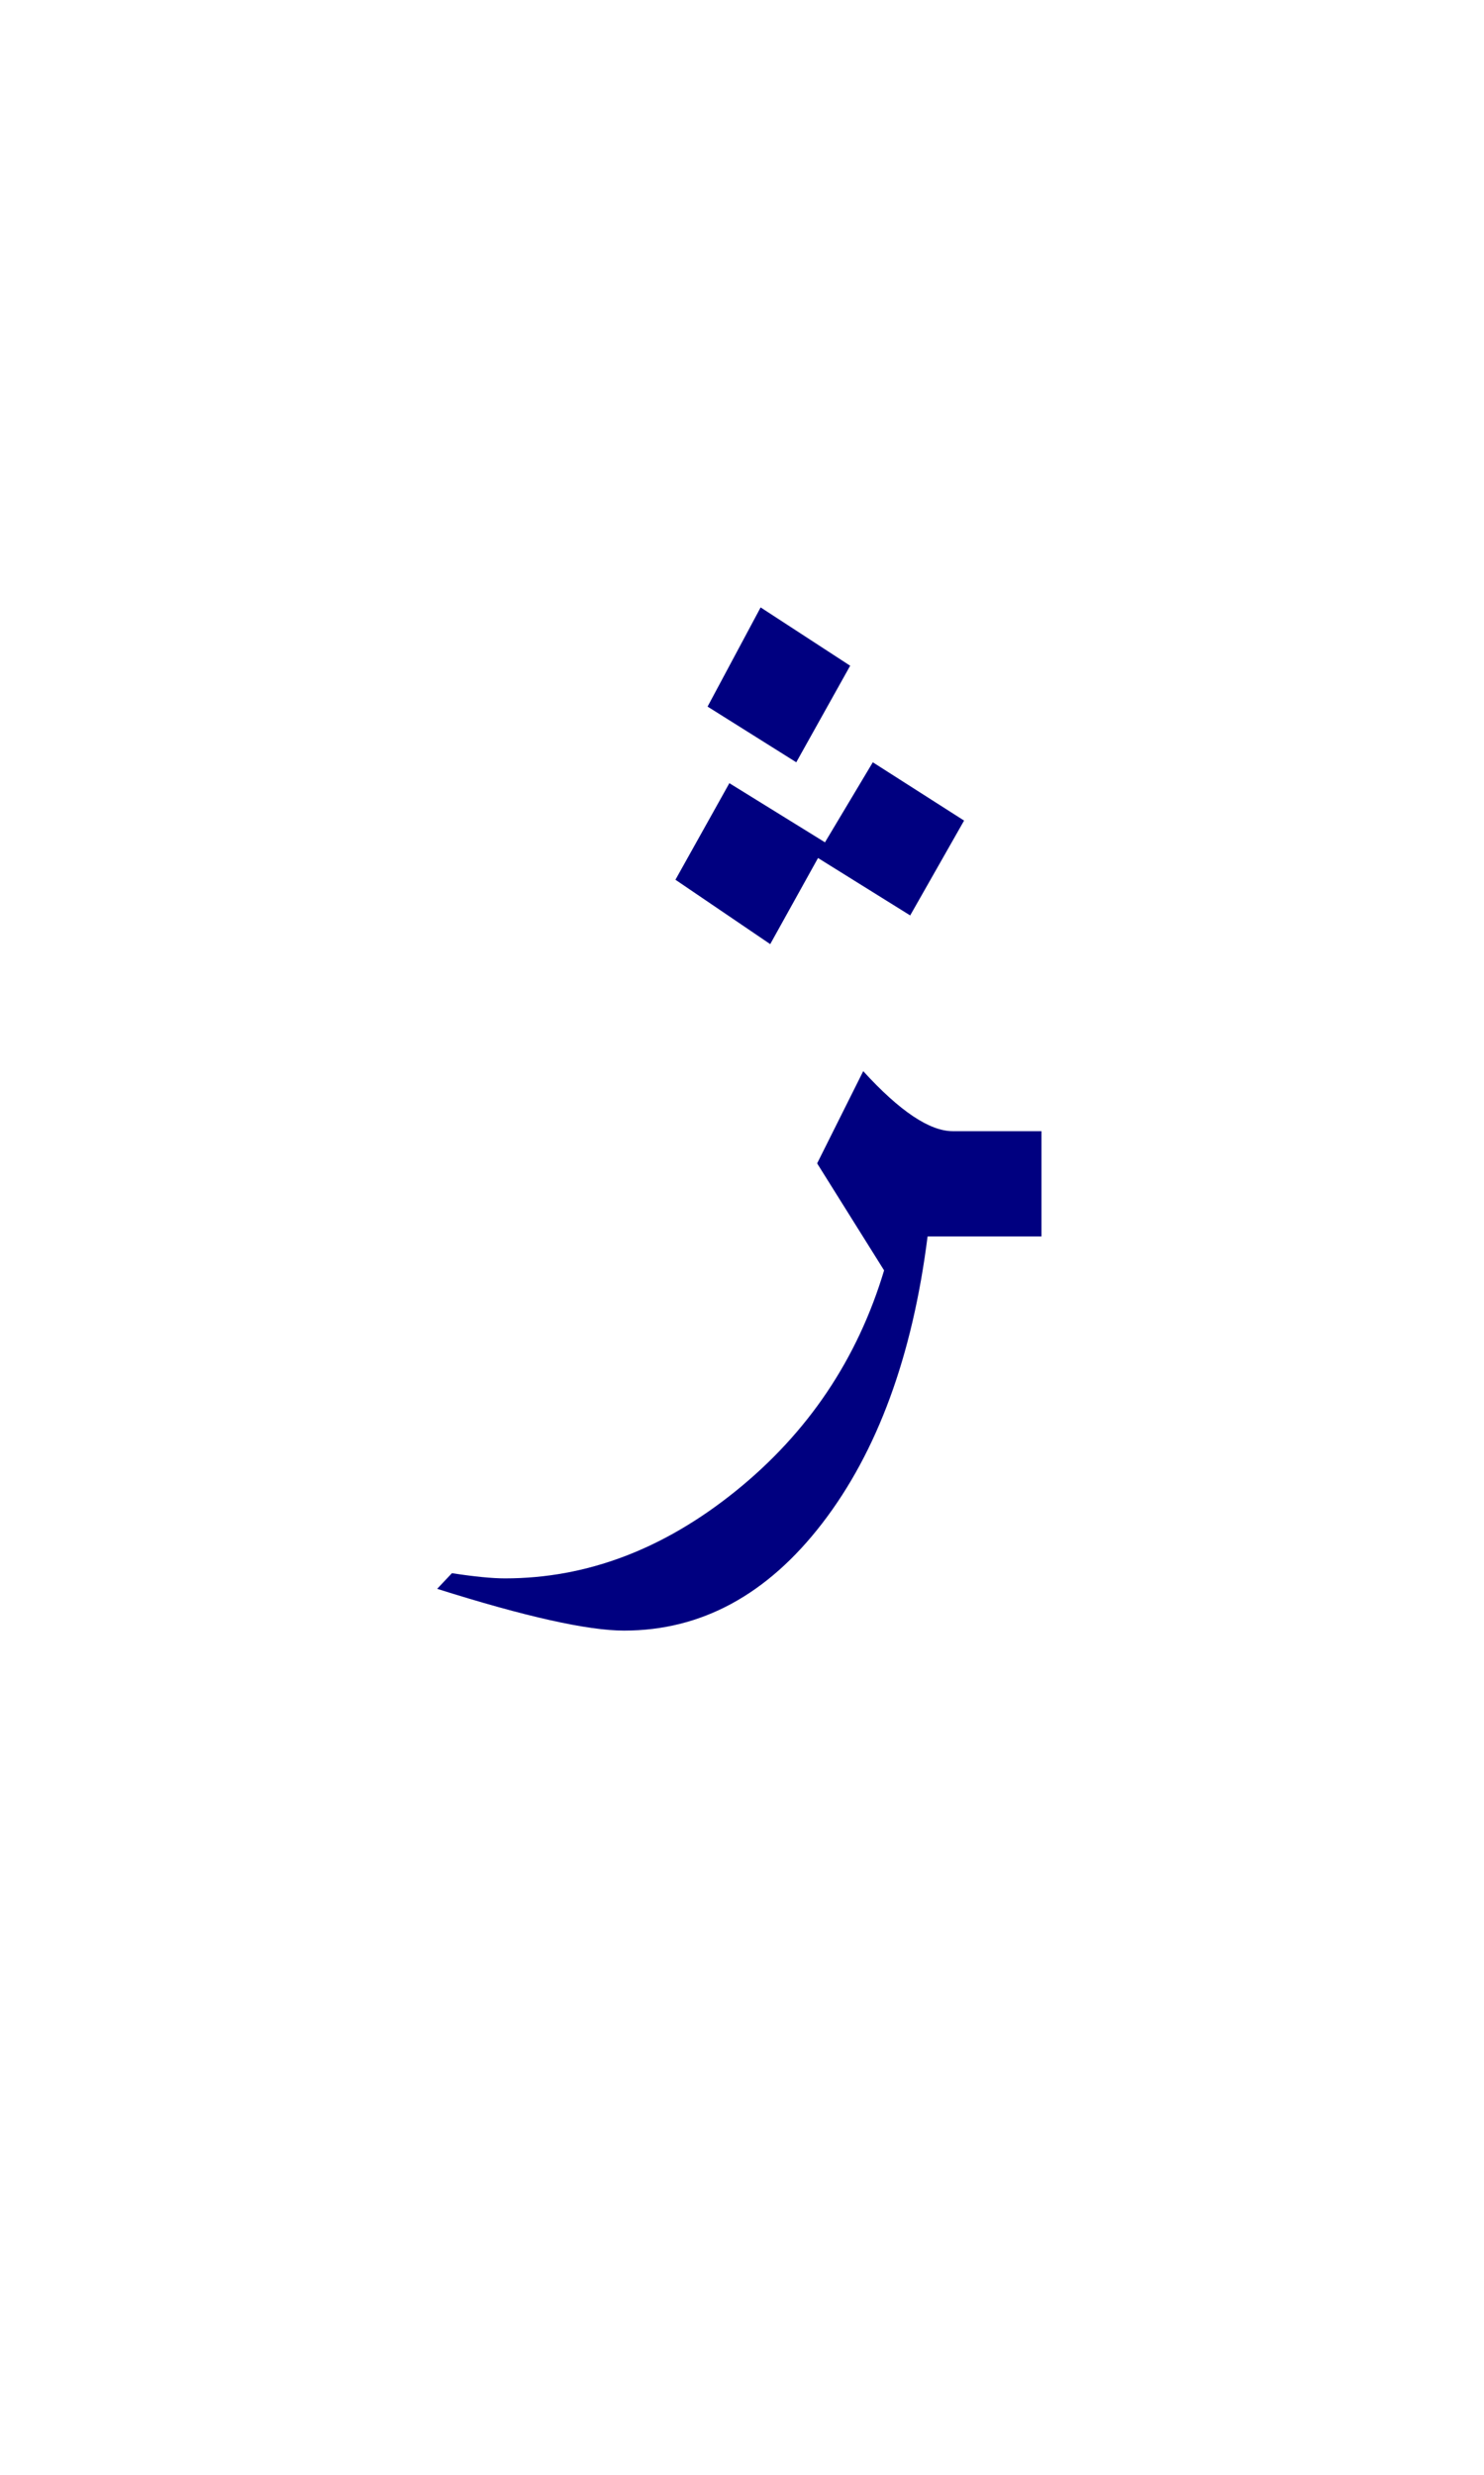<svg xmlns="http://www.w3.org/2000/svg" version="1.0" width="60" height="100"><path d="M42.108 49.962h-4.605c-.61 4.828-2.028 8.69-4.254 11.584-2.227 2.895-4.899 4.342-8.016 4.342-1.476 0-3.996-.563-7.558-1.688l.597-.632c.914.14 1.63.21 2.145.21 3.305 0 6.416-1.177 9.334-3.533 2.918-2.355 4.916-5.326 5.994-8.912l-2.707-4.324 1.863-3.726c1.477 1.617 2.684 2.425 3.621 2.425h3.586v4.254zM34.374 26.9l-2.18 3.902-3.586-2.25 2.145-4.008 3.62 2.356zm4.605 6.258L36.8 36.99l-3.726-2.32-1.933 3.48-3.832-2.602 2.18-3.902 3.866 2.39 1.934-3.234 3.691 2.356z" style="font-size:72px;font-style:normal;font-weight:400;fill:navy;fill-opacity:1;stroke:none;stroke-width:1px;stroke-linecap:butt;stroke-linejoin:miter;stroke-opacity:1;font-family:Traditional Arabic"/></svg>